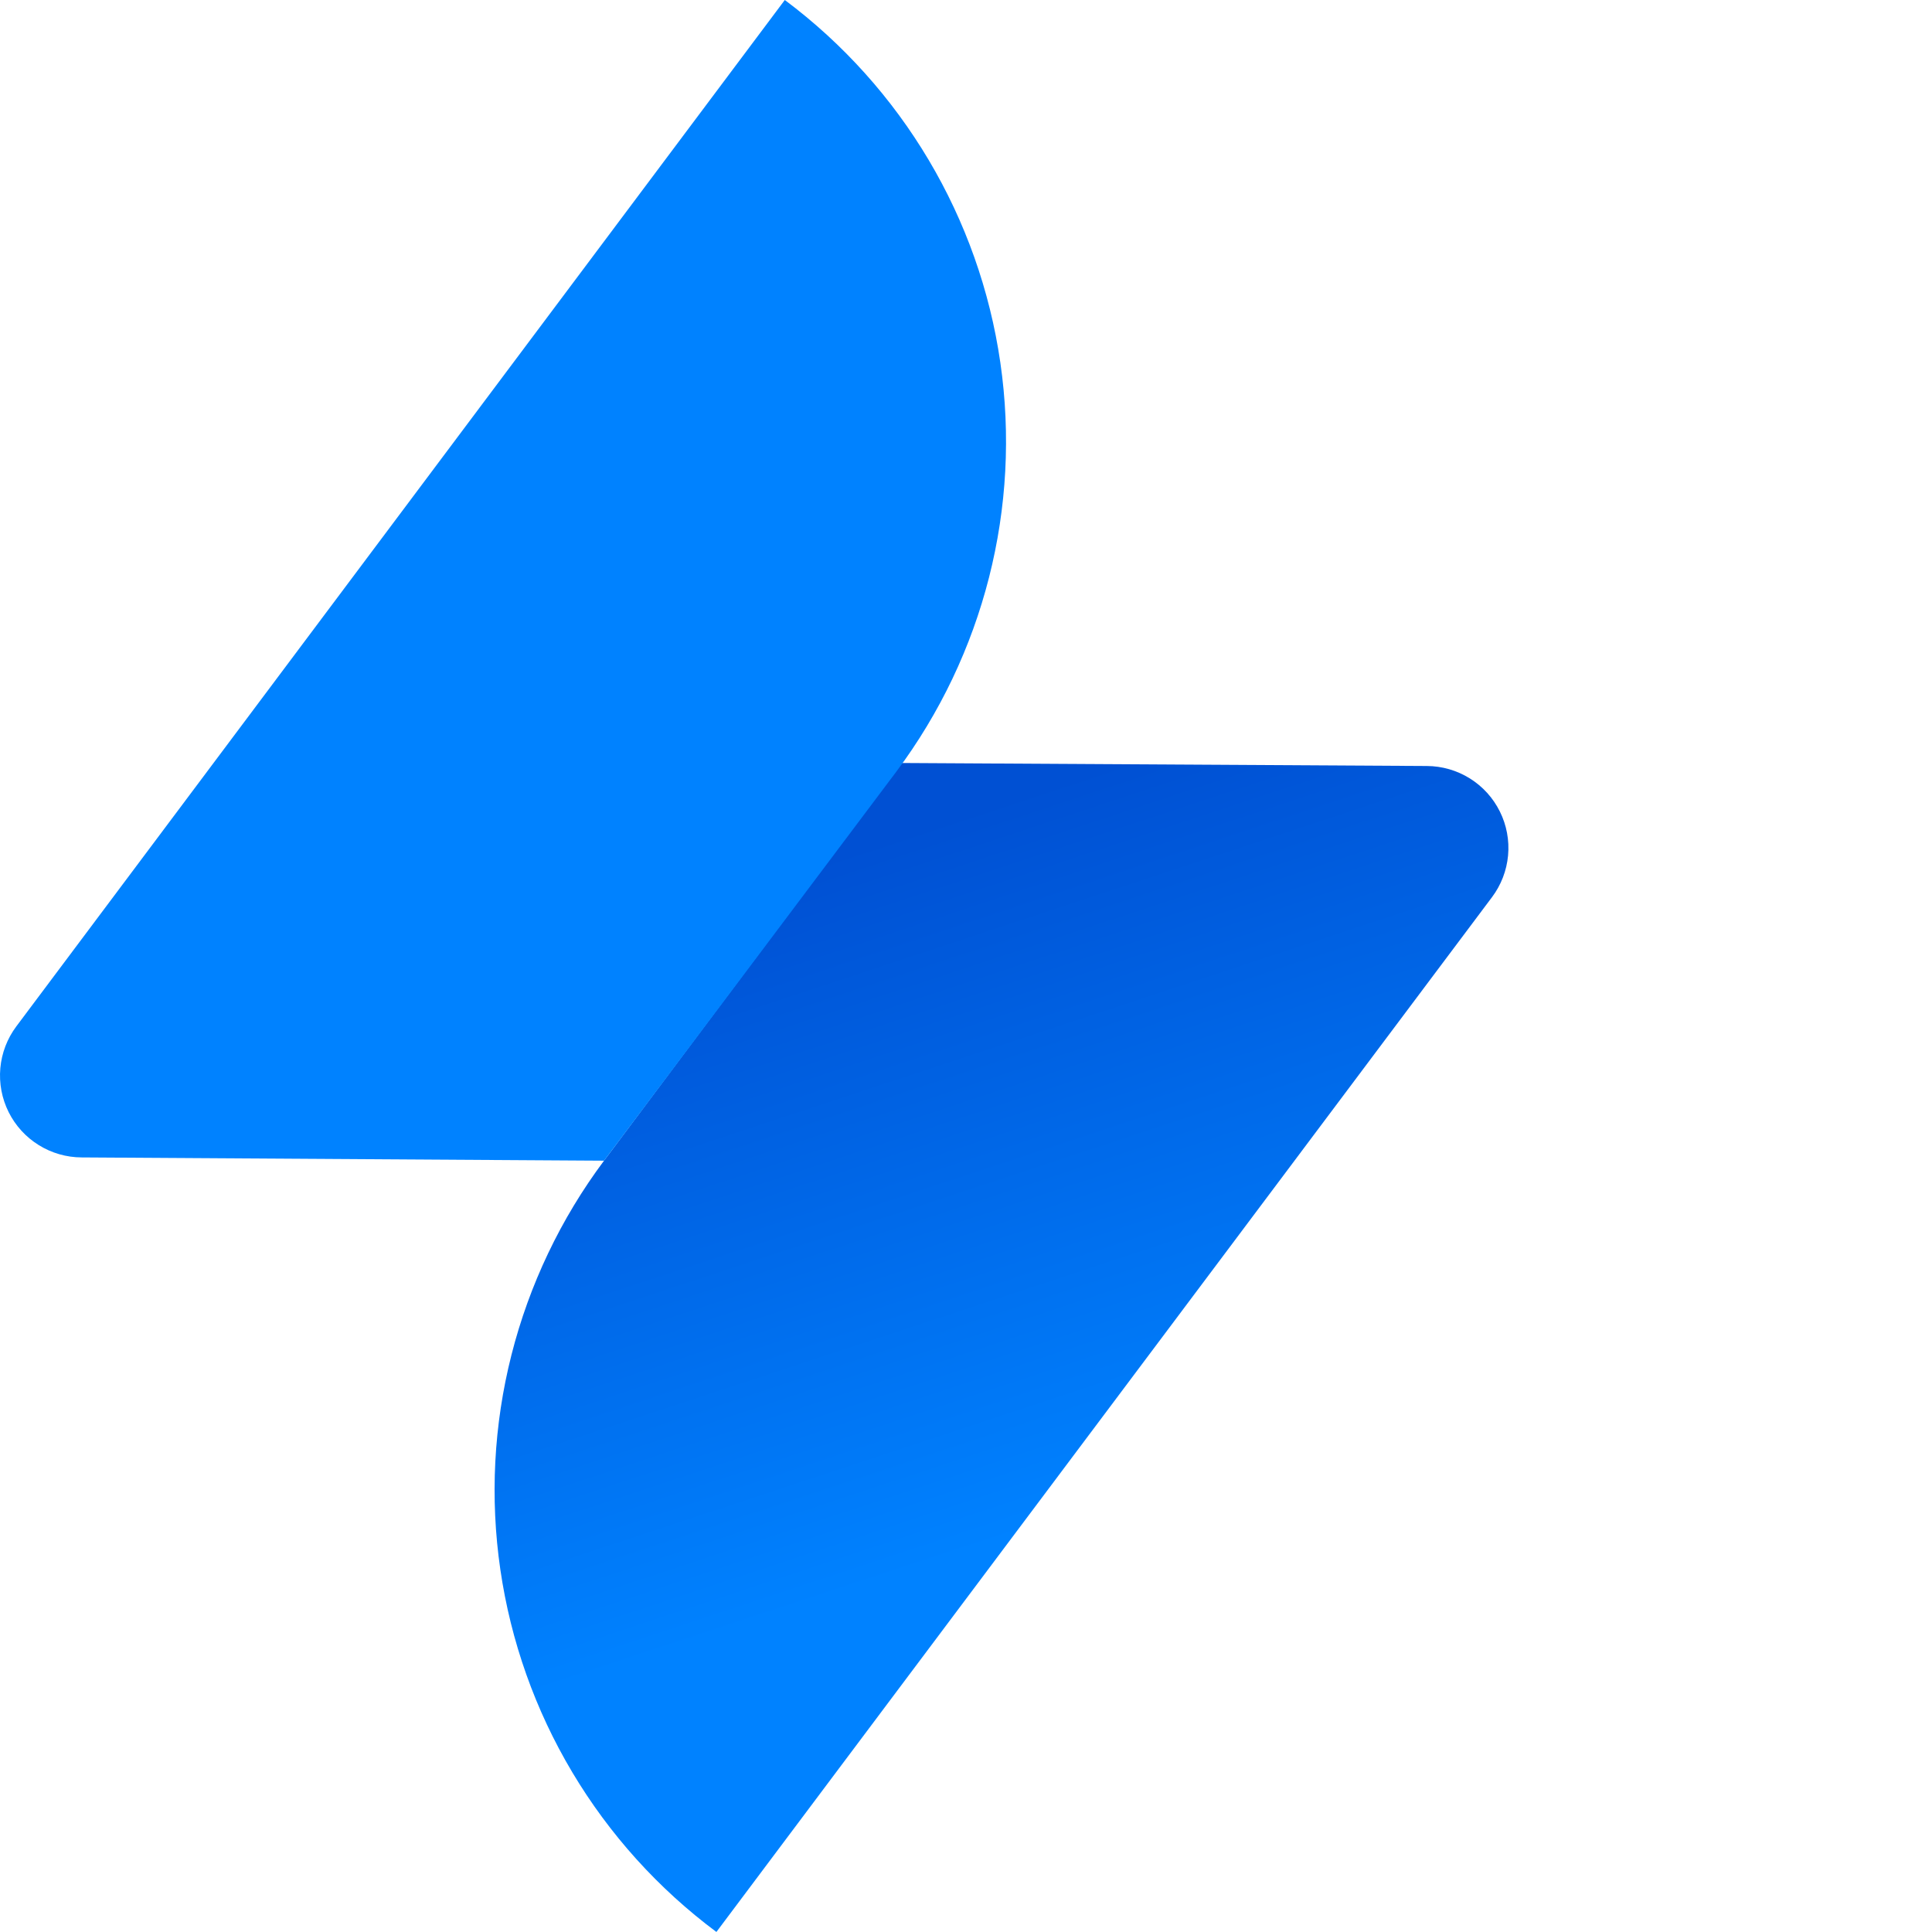 <svg xmlns="http://www.w3.org/2000/svg" width="100" height="100" viewBox="0 0 100 100" fill="none"><path d="M46.657 39.492L73.853 39.648C74.639 39.652 75.41 39.874 76.077 40.29C76.745 40.706 77.284 41.3 77.633 42.005C77.983 42.709 78.13 43.498 78.057 44.281C77.985 45.064 77.696 45.812 77.223 46.441L37.081 99.998C34.076 97.76 31.541 94.952 29.622 91.734C27.703 88.516 26.438 84.951 25.898 81.243C25.357 77.536 25.553 73.758 26.474 70.126C27.395 66.494 29.023 63.08 31.264 60.077L46.657 39.492Z" fill="url(#paint0_linear_324_149)"></path><path d="M31.265 60.077L4.226 59.908C3.44 59.905 2.671 59.684 2.004 59.269C1.336 58.855 0.797 58.263 0.446 57.56C0.096 56.857 -0.053 56.071 0.017 55.288C0.087 54.506 0.373 53.758 0.843 53.128L40.621 0C46.681 4.53 50.695 11.282 51.778 18.771C52.862 26.259 50.926 33.872 46.398 39.934L31.265 60.077Z" fill="#0082FF"></path><defs><linearGradient id="paint0_linear_324_149" x1="45.581" y1="43.509" x2="57.016" y2="78.088" gradientUnits="userSpaceOnUse"><stop stop-color="#0050D3"></stop><stop offset="1" stop-color="#0082FF"></stop></linearGradient></defs></svg>
